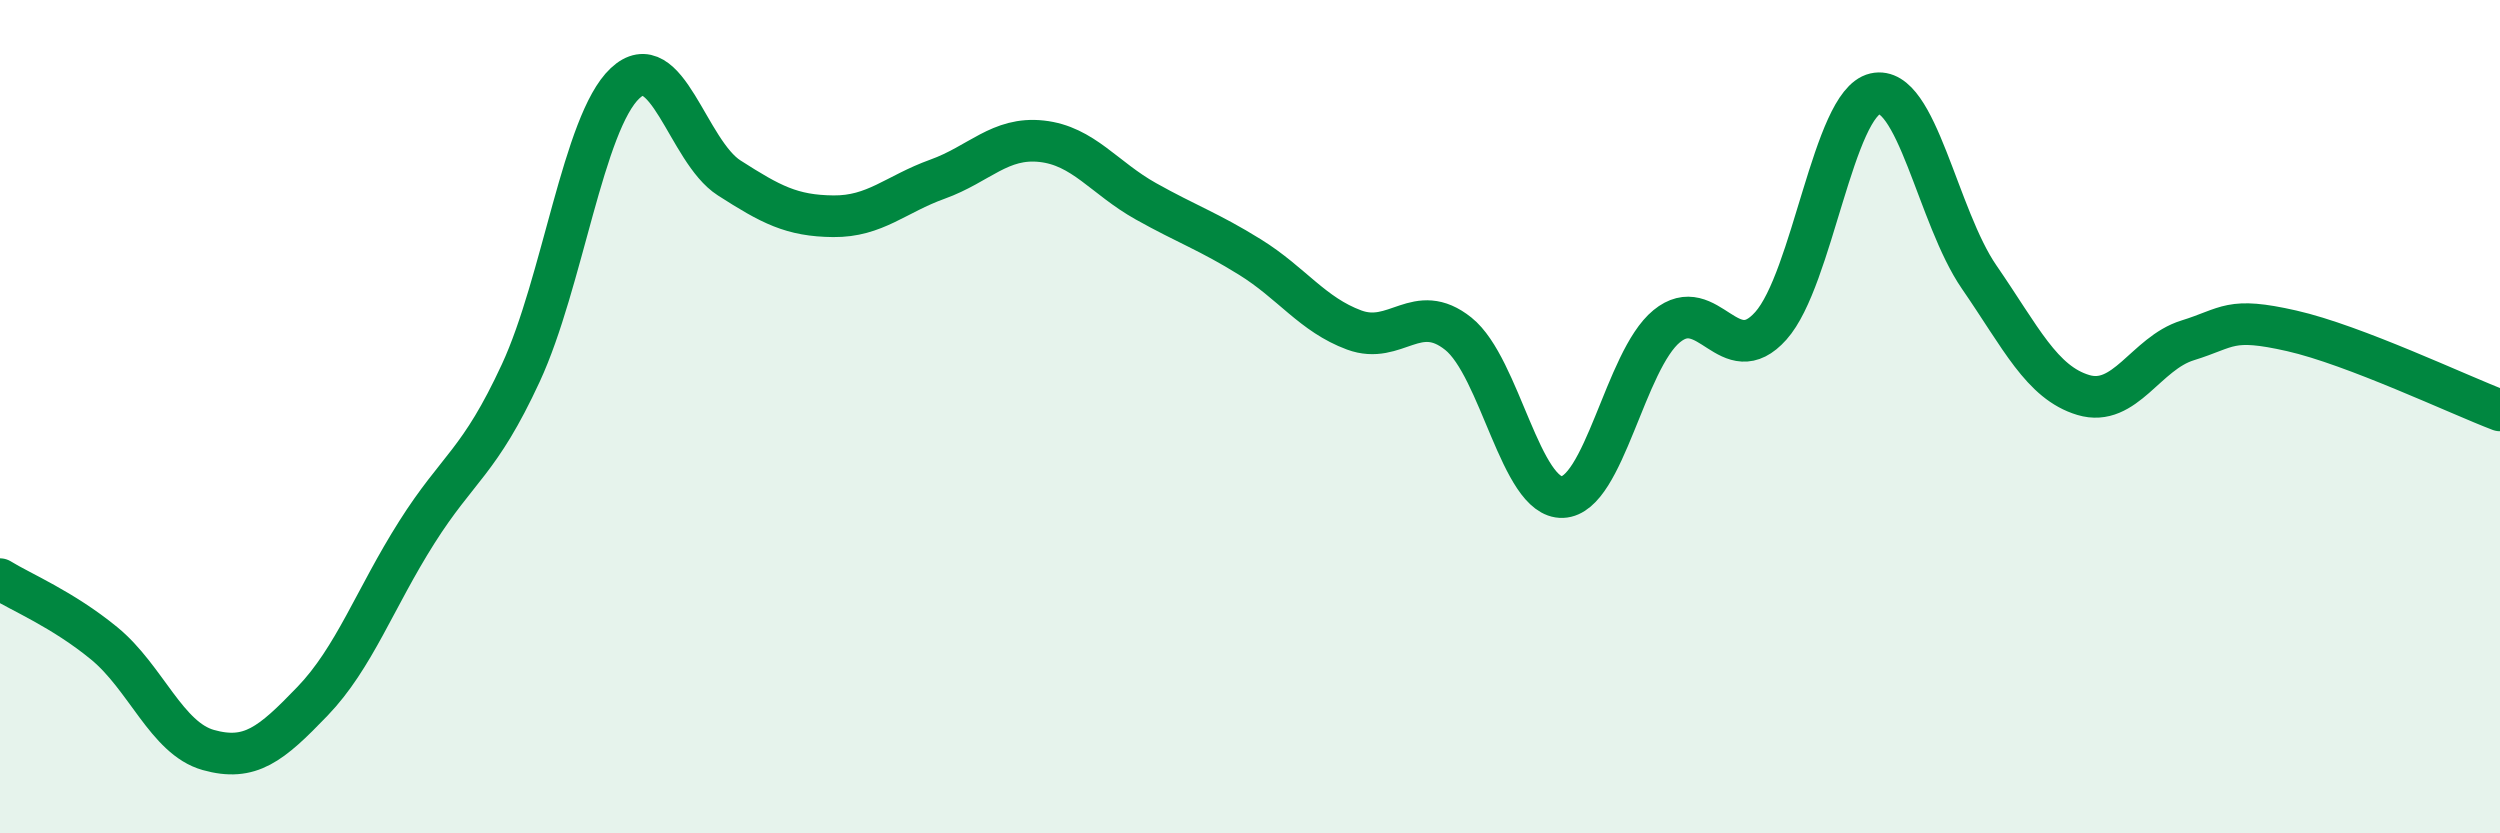 
    <svg width="60" height="20" viewBox="0 0 60 20" xmlns="http://www.w3.org/2000/svg">
      <path
        d="M 0,13.9 C 0.5,14.21 1.5,14.62 2.5,15.44 C 3.5,16.26 4,17.72 5,18 C 6,18.28 6.5,17.87 7.5,16.83 C 8.5,15.79 9,14.36 10,12.78 C 11,11.2 11.5,11.11 12.5,8.95 C 13.5,6.79 14,2.94 15,2 C 16,1.06 16.5,3.63 17.5,4.27 C 18.5,4.91 19,5.18 20,5.19 C 21,5.2 21.5,4.66 22.5,4.3 C 23.5,3.94 24,3.28 25,3.39 C 26,3.5 26.5,4.27 27.5,4.83 C 28.5,5.39 29,5.55 30,6.17 C 31,6.79 31.5,7.55 32.5,7.92 C 33.5,8.29 34,7.21 35,8.01 C 36,8.81 36.5,11.97 37.5,11.93 C 38.5,11.89 39,8.65 40,7.83 C 41,7.01 41.5,8.94 42.5,7.82 C 43.5,6.7 44,2.48 45,2.25 C 46,2.02 46.5,5.2 47.5,6.65 C 48.5,8.1 49,9.18 50,9.48 C 51,9.78 51.5,8.48 52.5,8.17 C 53.5,7.86 53.5,7.6 55,7.94 C 56.5,8.28 59,9.47 60,9.85L60 20L0 20Z"
        fill="#008740"
        opacity="0.1"
        stroke-linecap="round"
        stroke-linejoin="round"
      />
      <path
        d="M 0,13.9 C 0.5,14.21 1.5,14.62 2.5,15.44 C 3.5,16.26 4,17.72 5,18 C 6,18.28 6.5,17.87 7.5,16.83 C 8.5,15.79 9,14.36 10,12.78 C 11,11.2 11.5,11.11 12.5,8.95 C 13.5,6.79 14,2.94 15,2 C 16,1.06 16.5,3.63 17.5,4.27 C 18.5,4.91 19,5.18 20,5.19 C 21,5.2 21.5,4.66 22.5,4.3 C 23.5,3.94 24,3.28 25,3.39 C 26,3.5 26.5,4.27 27.5,4.83 C 28.5,5.39 29,5.55 30,6.17 C 31,6.79 31.5,7.55 32.5,7.92 C 33.5,8.29 34,7.21 35,8.01 C 36,8.81 36.5,11.97 37.5,11.93 C 38.5,11.89 39,8.65 40,7.83 C 41,7.01 41.5,8.94 42.5,7.82 C 43.5,6.7 44,2.48 45,2.25 C 46,2.02 46.5,5.2 47.5,6.65 C 48.5,8.1 49,9.18 50,9.48 C 51,9.78 51.5,8.48 52.5,8.17 C 53.5,7.86 53.5,7.6 55,7.94 C 56.5,8.28 59,9.47 60,9.85"
        stroke="#008740"
        stroke-width="1"
        fill="none"
        stroke-linecap="round"
        stroke-linejoin="round"
      />
    </svg>
  